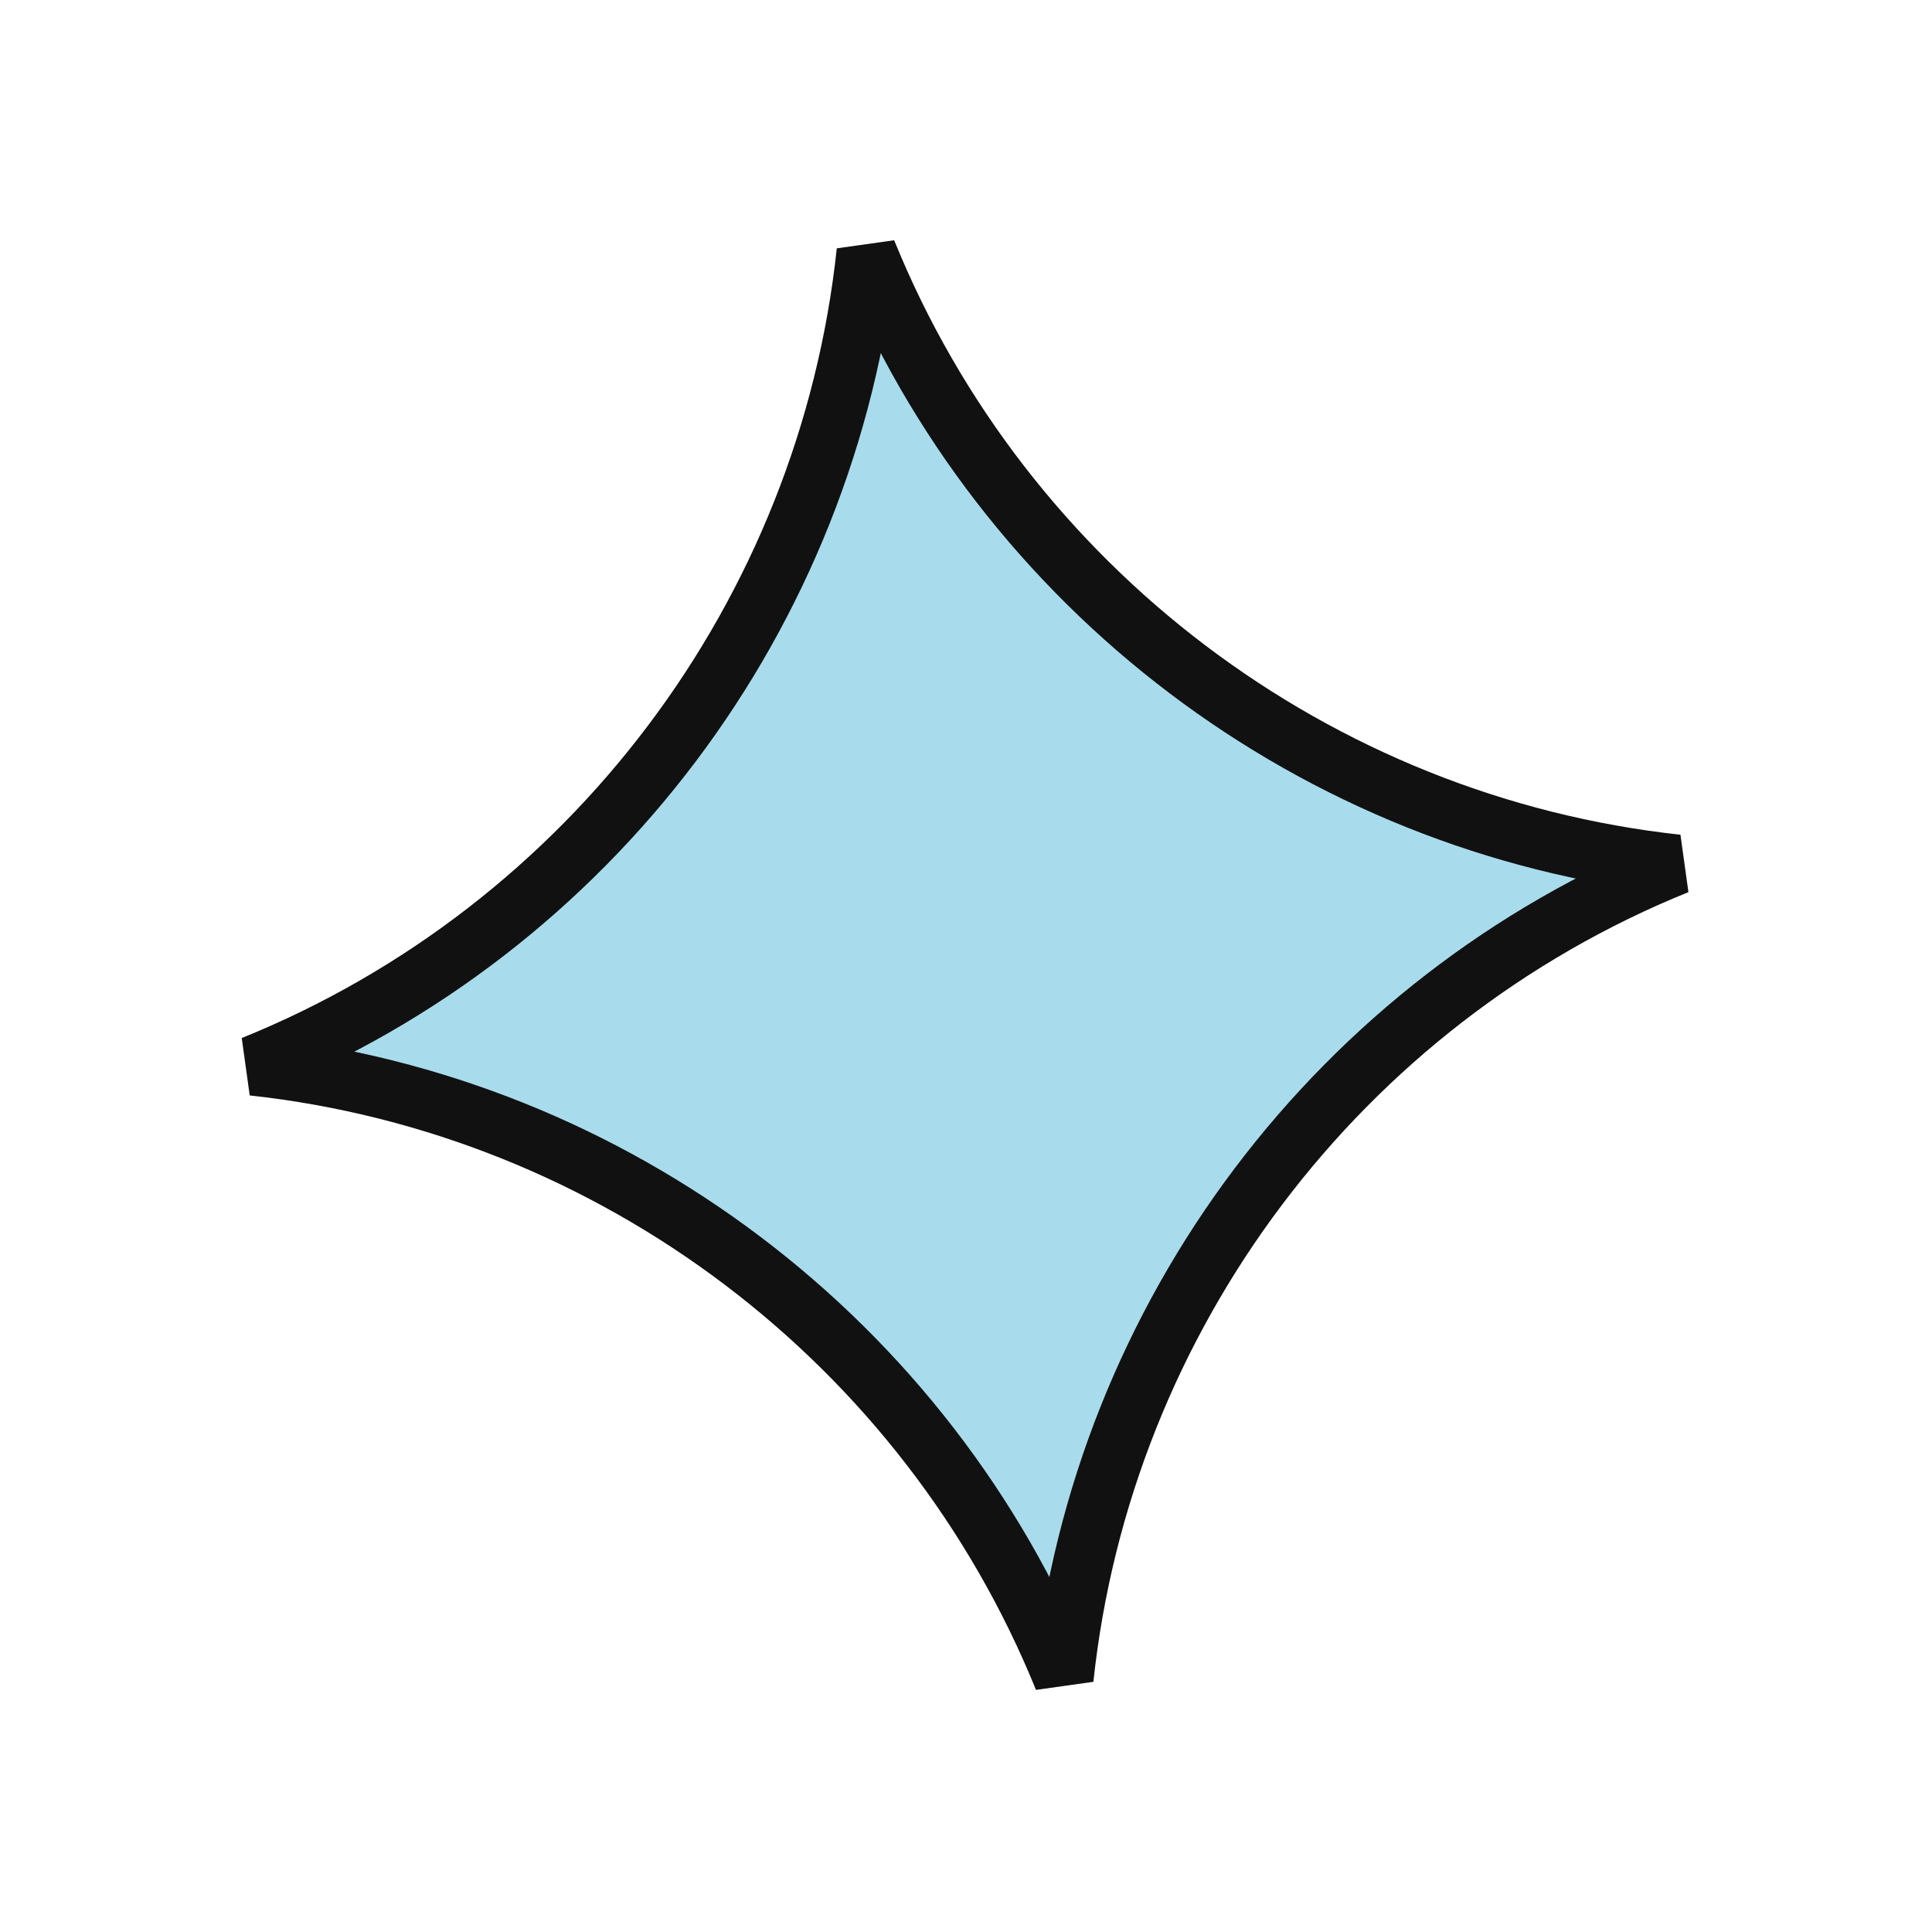 <?xml version="1.0" encoding="UTF-8"?> <svg xmlns="http://www.w3.org/2000/svg" width="97" height="97" viewBox="0 0 97 97" fill="none"> <path d="M12.7 53.507C29.661 46.645 41.562 30.852 43.504 12.627C50.372 29.543 66.081 41.424 84.208 43.401C67.248 50.263 55.346 66.056 53.404 84.28C46.536 67.364 30.827 55.484 12.7 53.507Z" fill="#A8DCEC" stroke="#111111" stroke-width="3"></path> </svg> 